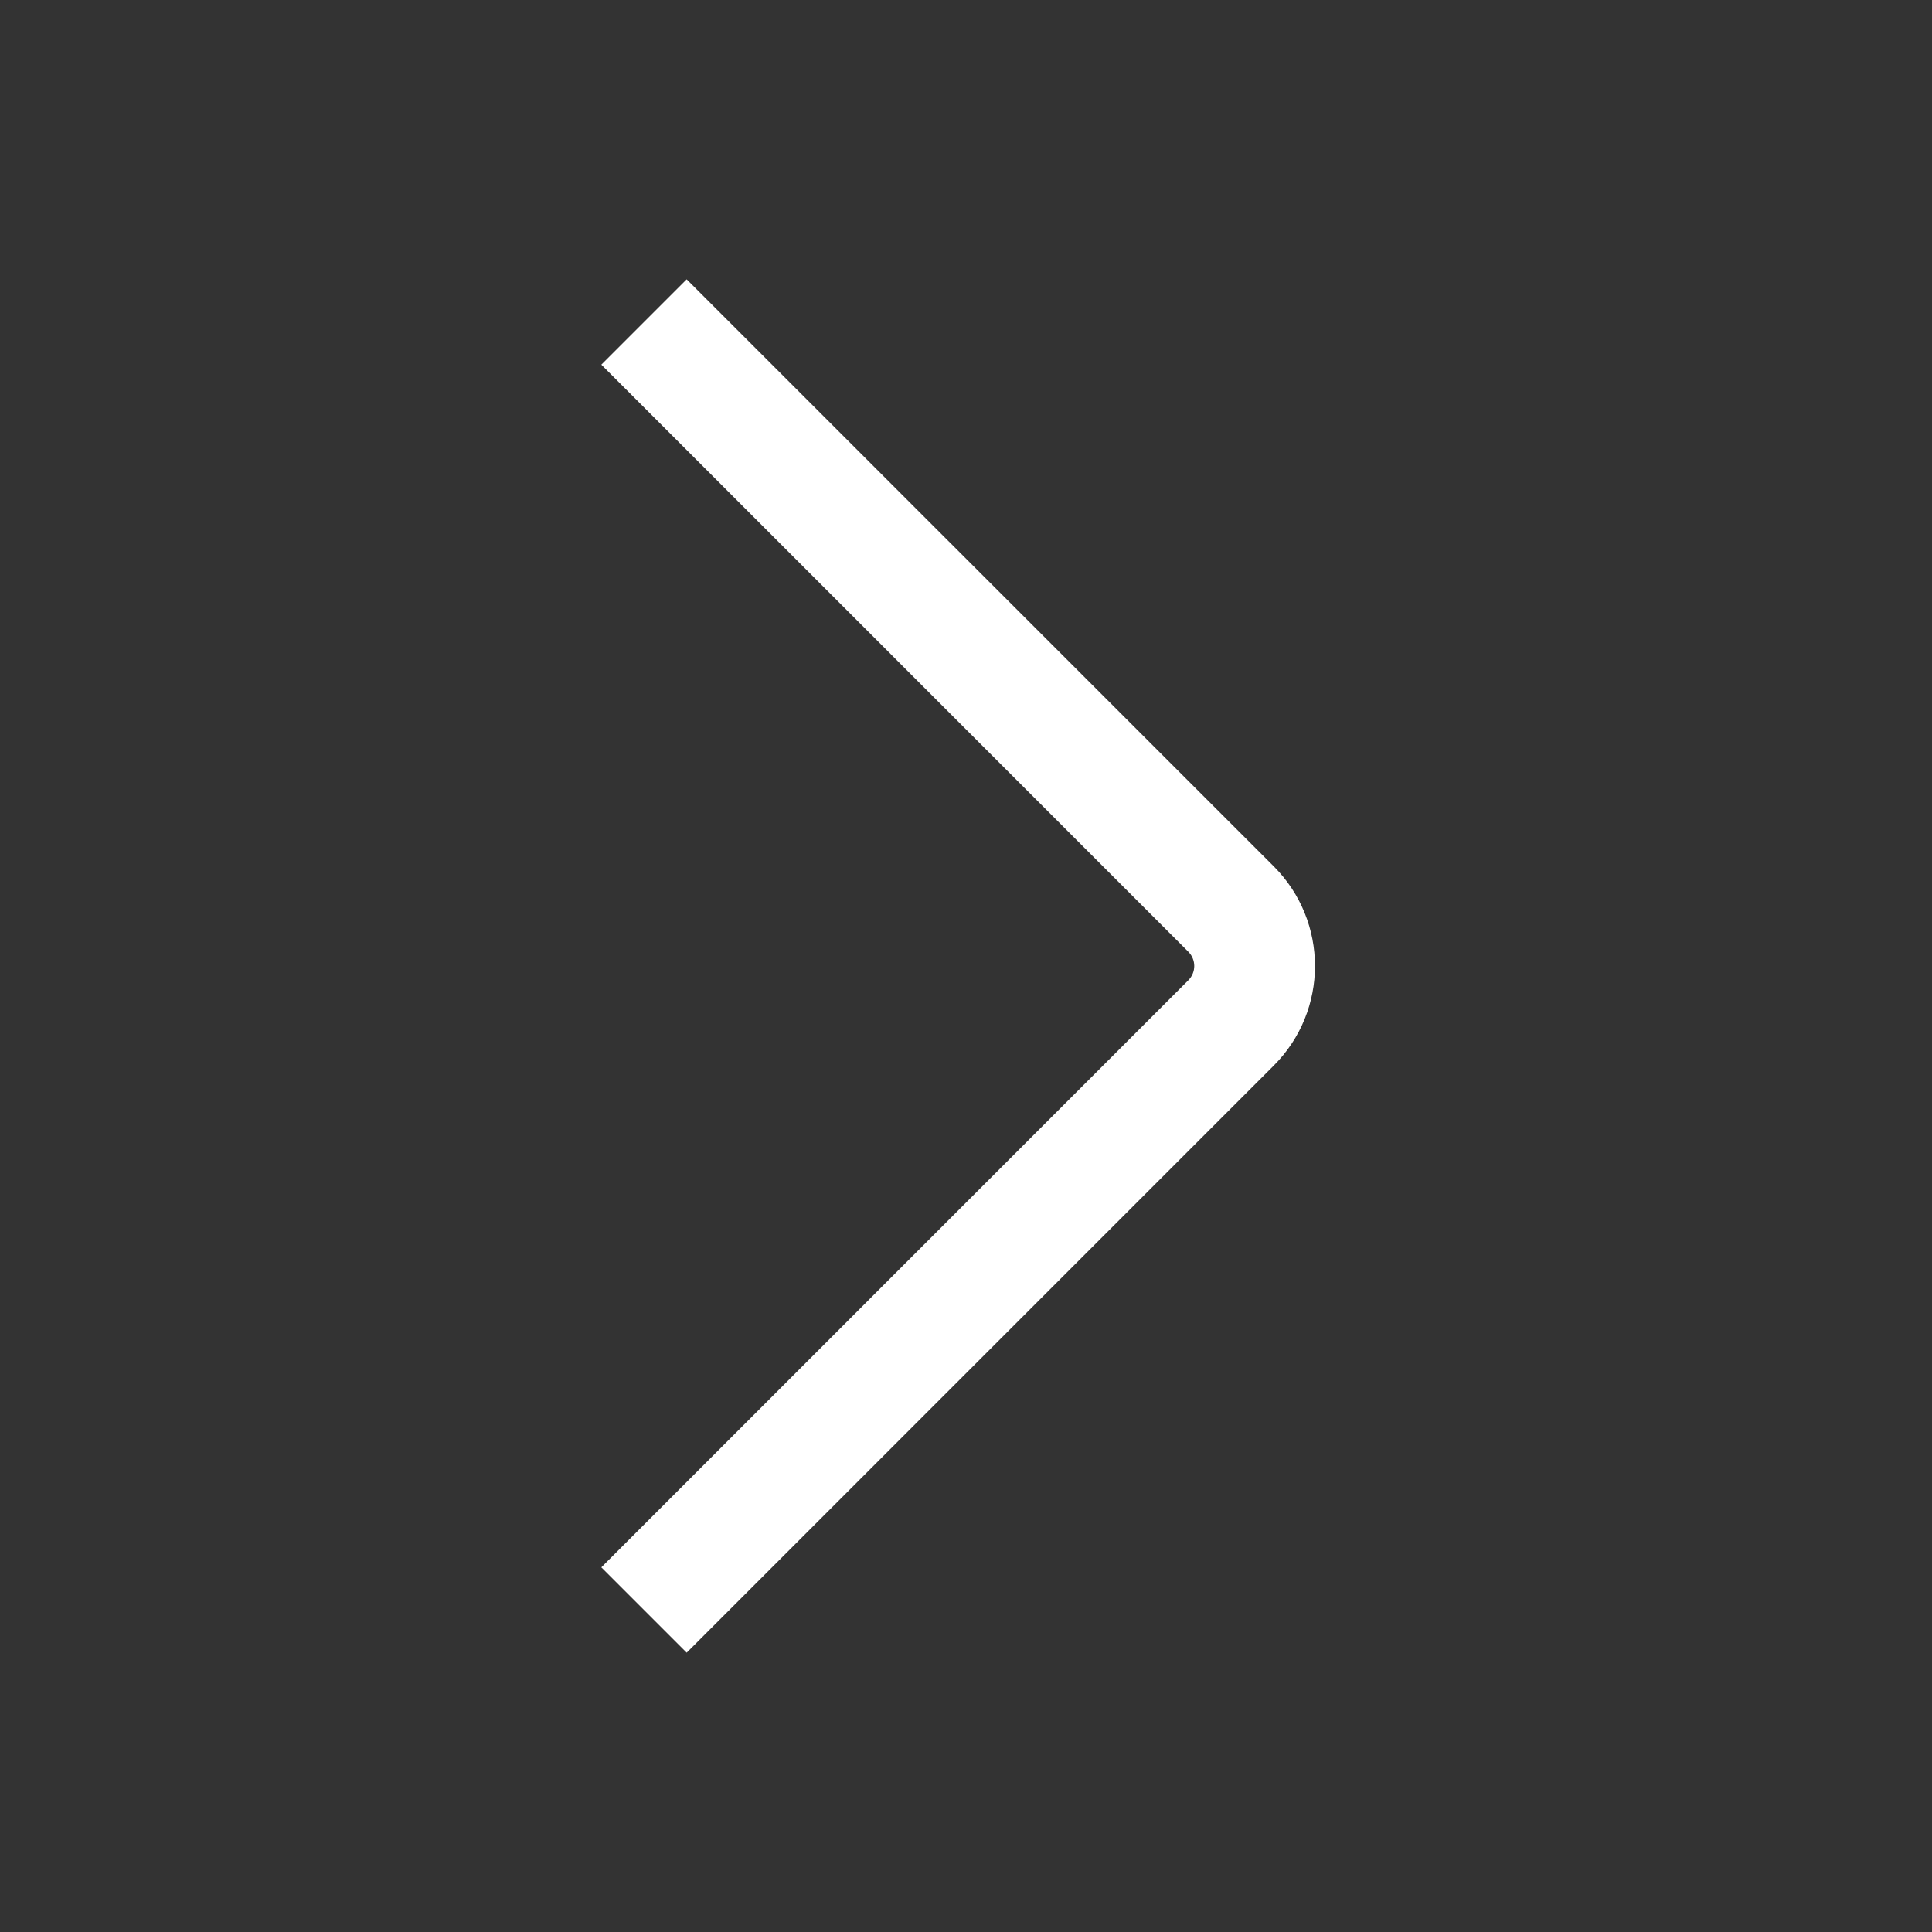 <svg width="24" height="24" viewBox="0 0 24 24" fill="none" xmlns="http://www.w3.org/2000/svg">
<rect x="0" y="0" width="24" height="24" fill="#333333" stroke="none"/>
<path fill-rule="evenodd" clip-rule="evenodd" d="M14.762 11.823C14.86 11.921 14.86 12.079 14.762 12.177L7.47 19.47L8.53 20.53L15.823 13.237C16.506 12.554 16.506 11.446 15.823 10.762L8.53 3.47L7.47 4.53L14.762 11.823Z" fill="white"/>
</svg>
